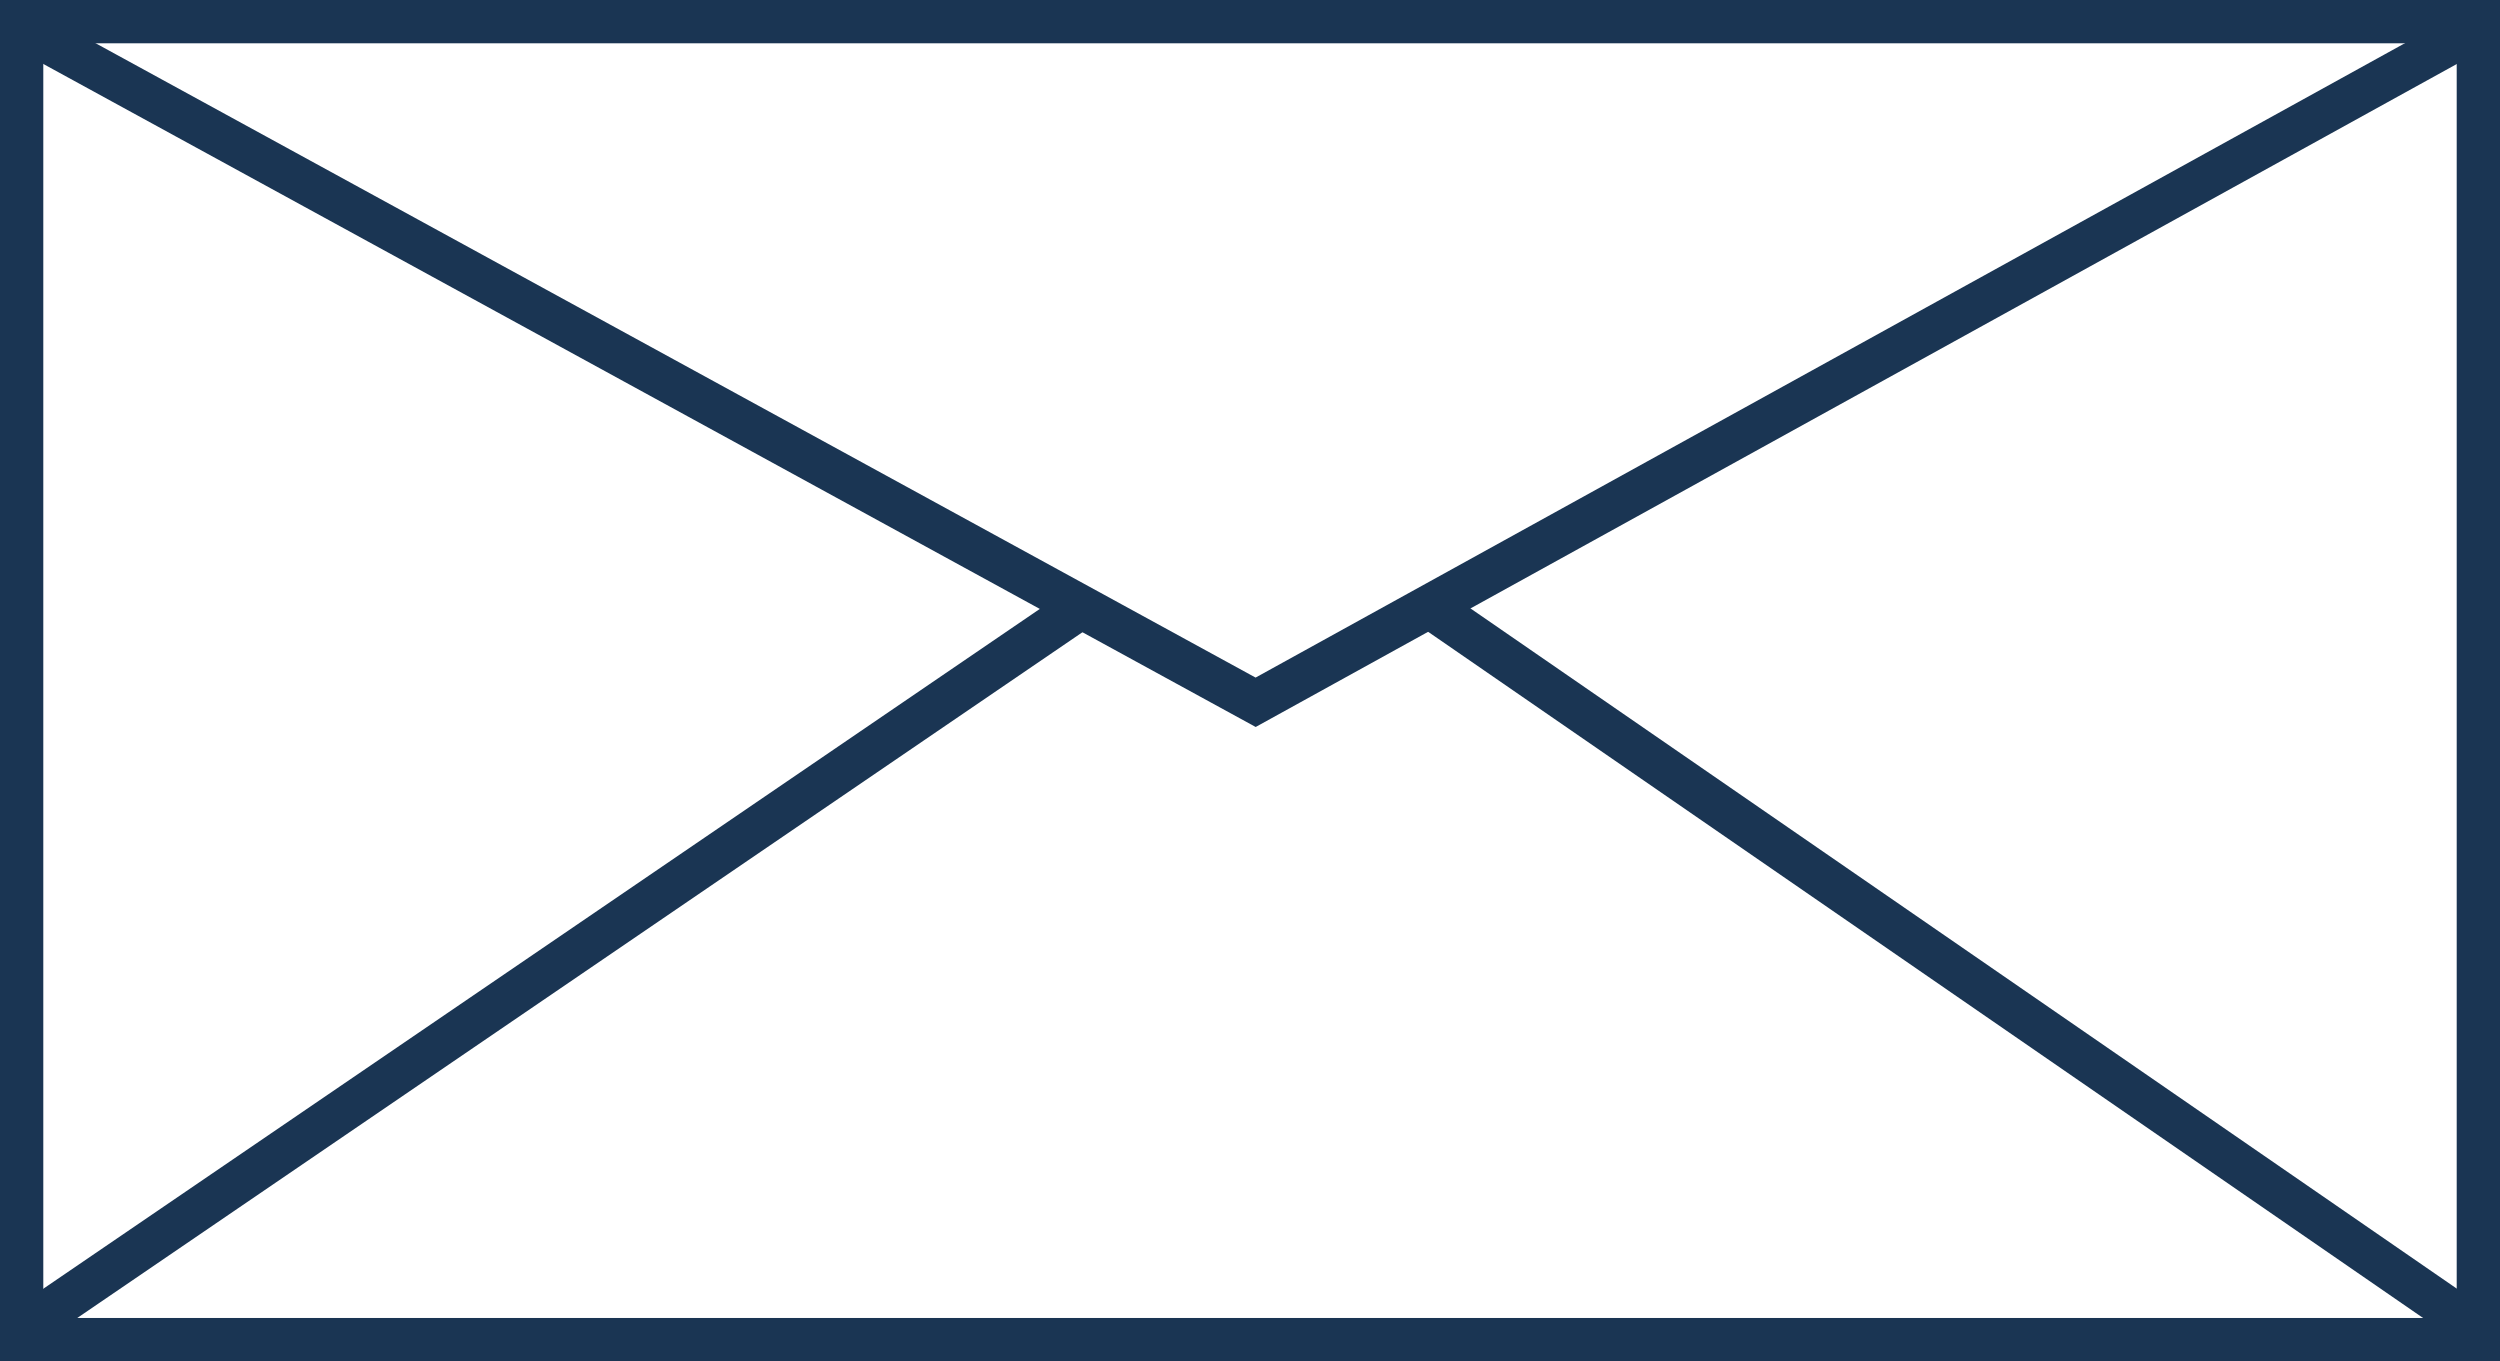 <?xml version="1.0" encoding="UTF-8"?> <svg xmlns="http://www.w3.org/2000/svg" xmlns:xlink="http://www.w3.org/1999/xlink" viewBox="0 0 28.87 15.72"><defs><style>.a,.c{fill:none;}.b{clip-path:url(#a);}.c{stroke:#1a3553;stroke-width:0.5px;}</style><clipPath id="a"><rect class="a" width="28.87" height="15.72"></rect></clipPath></defs><title>Element 14</title><g class="b"><rect class="c" x="0.25" y="0.25" width="28.37" height="15.22"></rect><line class="c" x1="16.59" y1="7.06" x2="28.48" y2="15.26"></line><line class="c" x1="12.41" y1="7.06" x2="0.39" y2="15.26"></line><polyline class="c" points="28.45 0.41 14.5 8.11 0.42 0.41"></polyline></g></svg> 